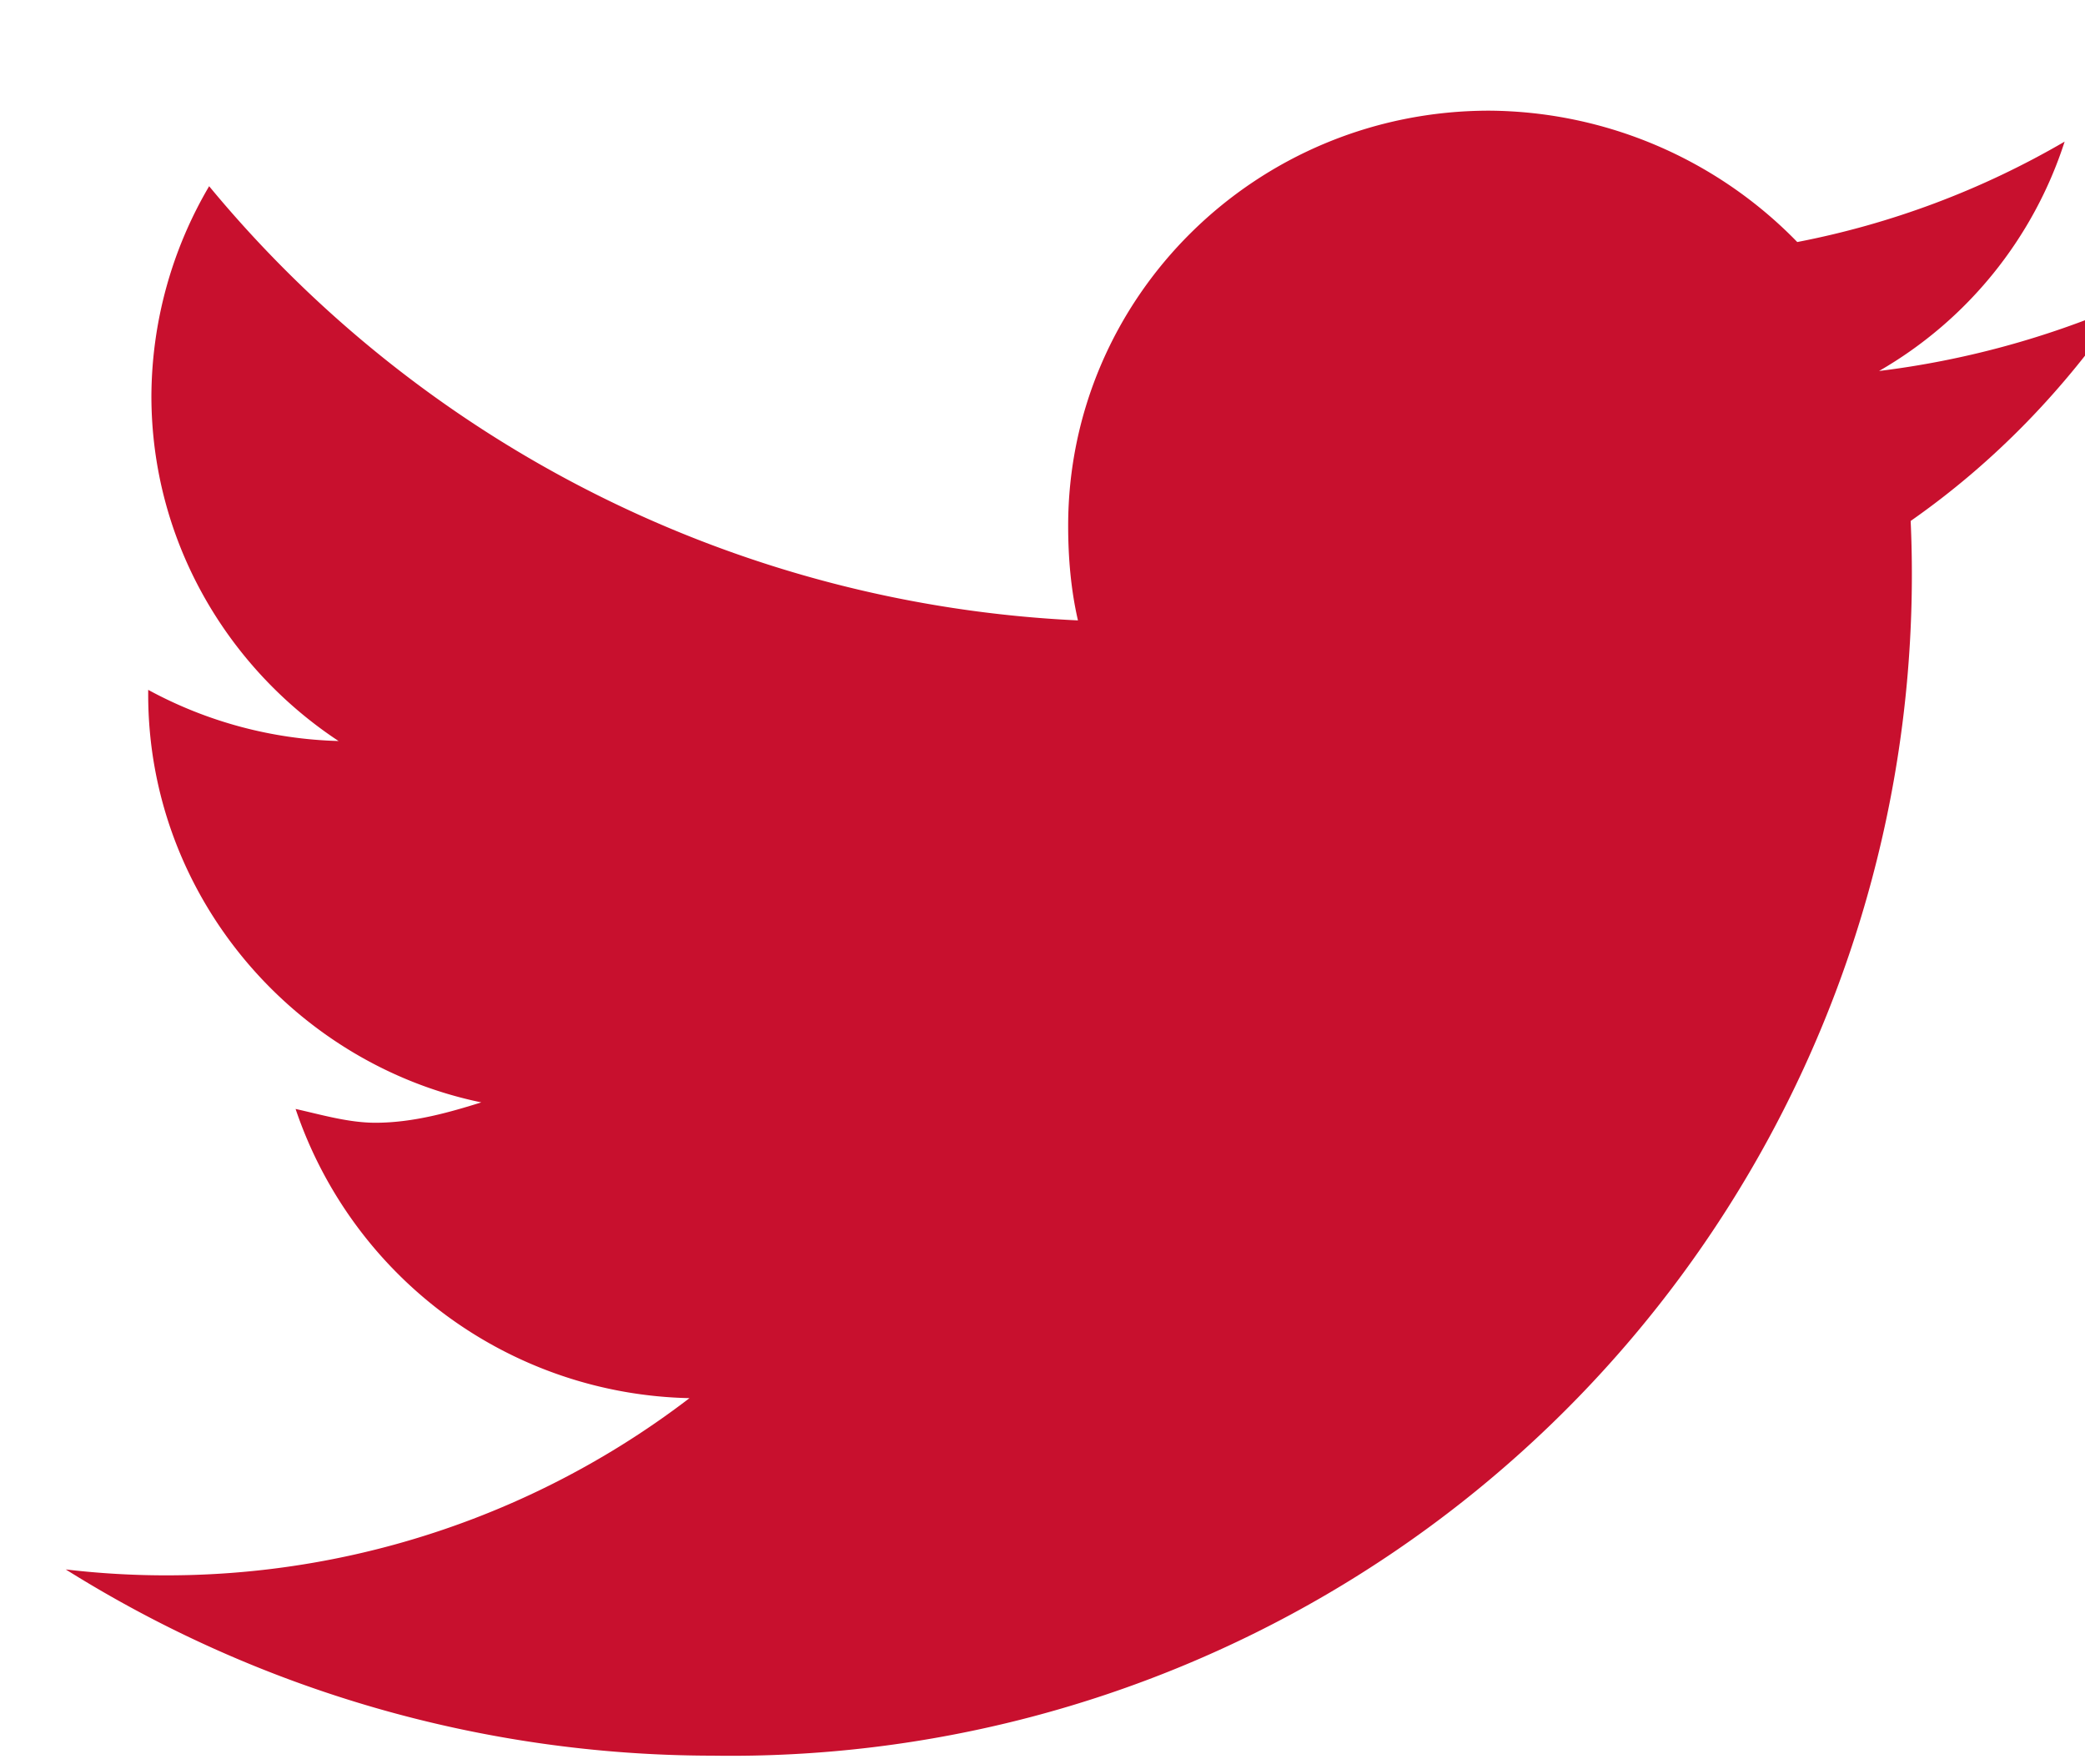 <svg xmlns="http://www.w3.org/2000/svg" width="13" height="11" viewBox="0 0 13 11"><g><g><g><path fill="#c8102e" d="M11.913 3.248c.522-.365.96-.82 1.317-1.344a5.557 5.557 0 0 1-1.514.409 2.556 2.556 0 0 0 1.157-1.43 5.309 5.309 0 0 1-1.667.626A2.703 2.703 0 0 0 9.286.69C7.831.69 6.66 1.853 6.66 3.278c0 .205.018.403.061.59a7.48 7.48 0 0 1-5.417-2.707 2.6 2.6 0 0 0-.36 1.308c0 .897.468 1.69 1.167 2.151a2.63 2.63 0 0 1-1.187-.319v.029c0 1.257.91 2.302 2.077 2.543-.186.058-.419.127-.66.127-.169 0-.34-.051-.498-.086a2.65 2.65 0 0 0 2.456 1.803A5.365 5.365 0 0 1 .41 9.785a7.604 7.604 0 0 0 4.032 1.161 7.365 7.365 0 0 0 7.471-7.698z"/></g></g></g></svg>